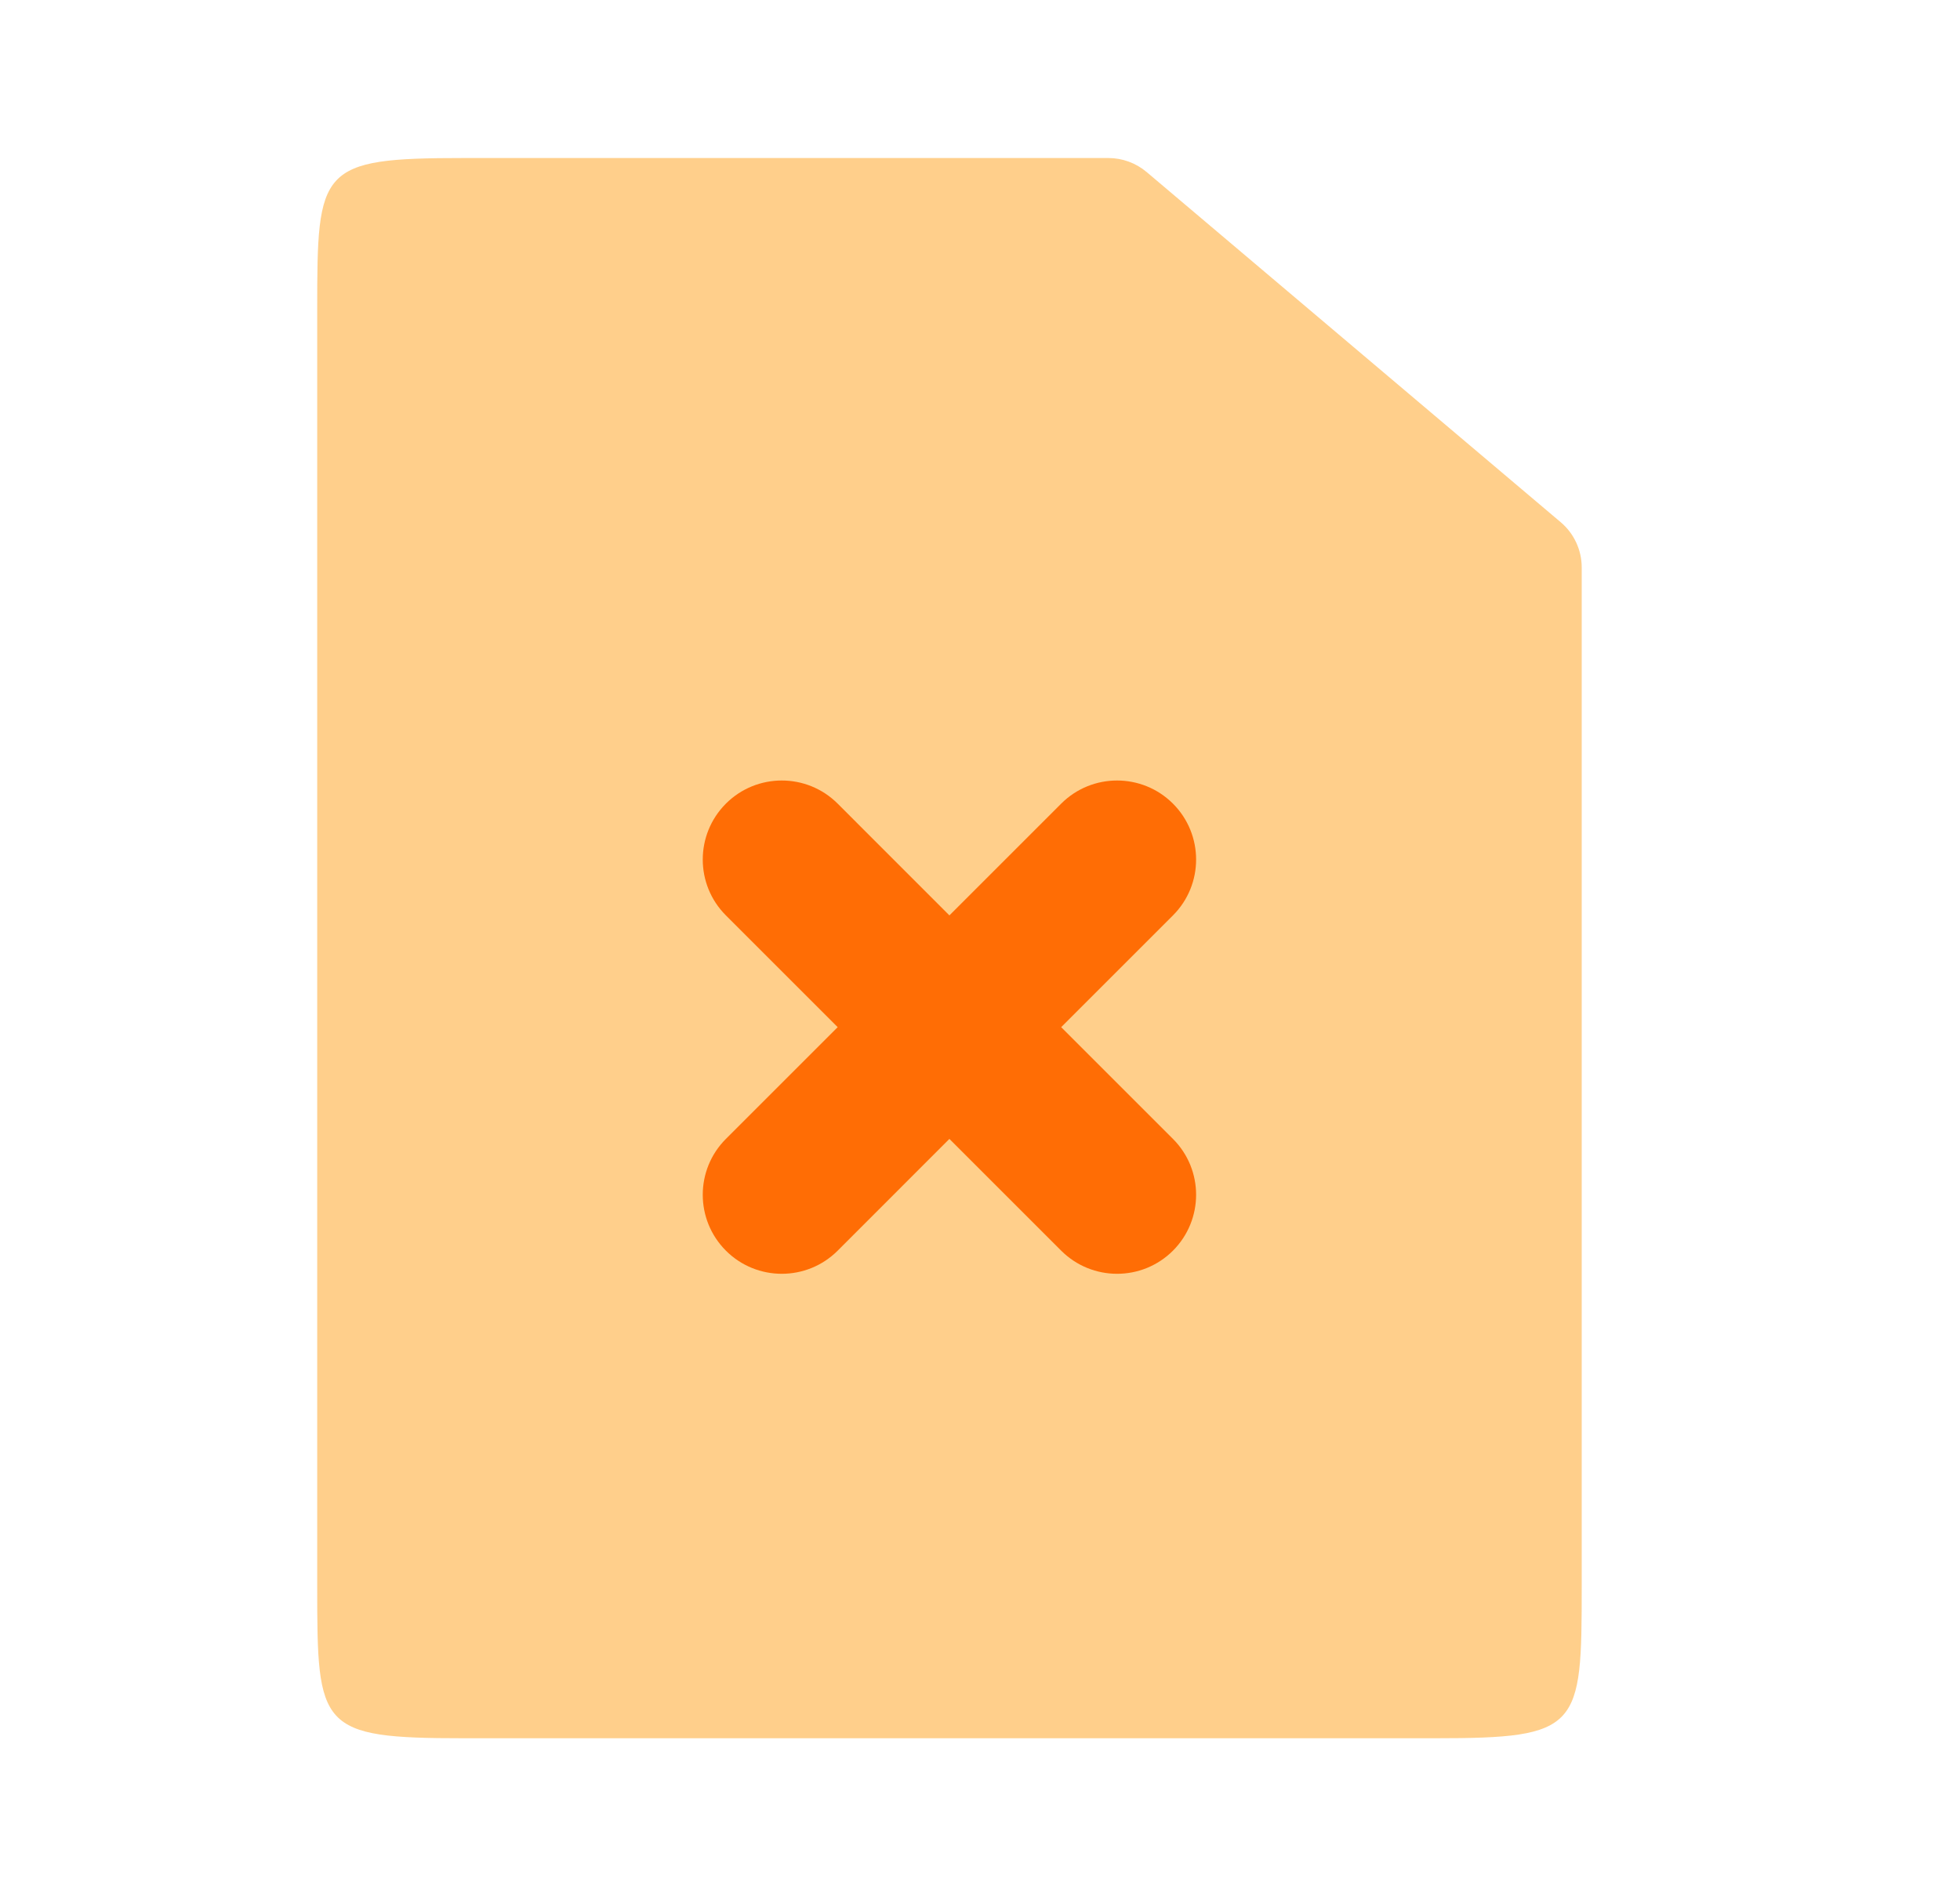 <svg width="31" height="30" viewBox="0 0 31 30" fill="none" xmlns="http://www.w3.org/2000/svg">
<path opacity="0.5" fill-rule="evenodd" clip-rule="evenodd" d="M7.338 2.5H17.53C17.752 2.5 17.967 2.579 18.136 2.722L24.684 8.261C24.895 8.439 25.017 8.701 25.017 8.977V25.104C25.017 27.342 24.991 27.5 22.695 27.5H7.338C5.042 27.5 5.017 27.342 5.017 25.104V4.896C5.017 2.658 5.042 2.5 7.338 2.5Z" fill="#FFA019"/>
<path fill-rule="evenodd" clip-rule="evenodd" d="M13.249 16.25L11.481 14.482C10.993 13.994 10.993 13.203 11.481 12.714C11.969 12.226 12.761 12.226 13.249 12.714L15.016 14.482L16.784 12.714C17.272 12.226 18.064 12.226 18.552 12.714C19.04 13.203 19.04 13.994 18.552 14.482L16.784 16.25L18.552 18.018C19.04 18.506 19.04 19.297 18.552 19.786C18.064 20.274 17.272 20.274 16.784 19.786L15.016 18.018L13.249 19.786C12.761 20.274 11.969 20.274 11.481 19.786C10.993 19.297 10.993 18.506 11.481 18.018L13.249 16.25Z" fill="#FF6D05"/>
</svg>
